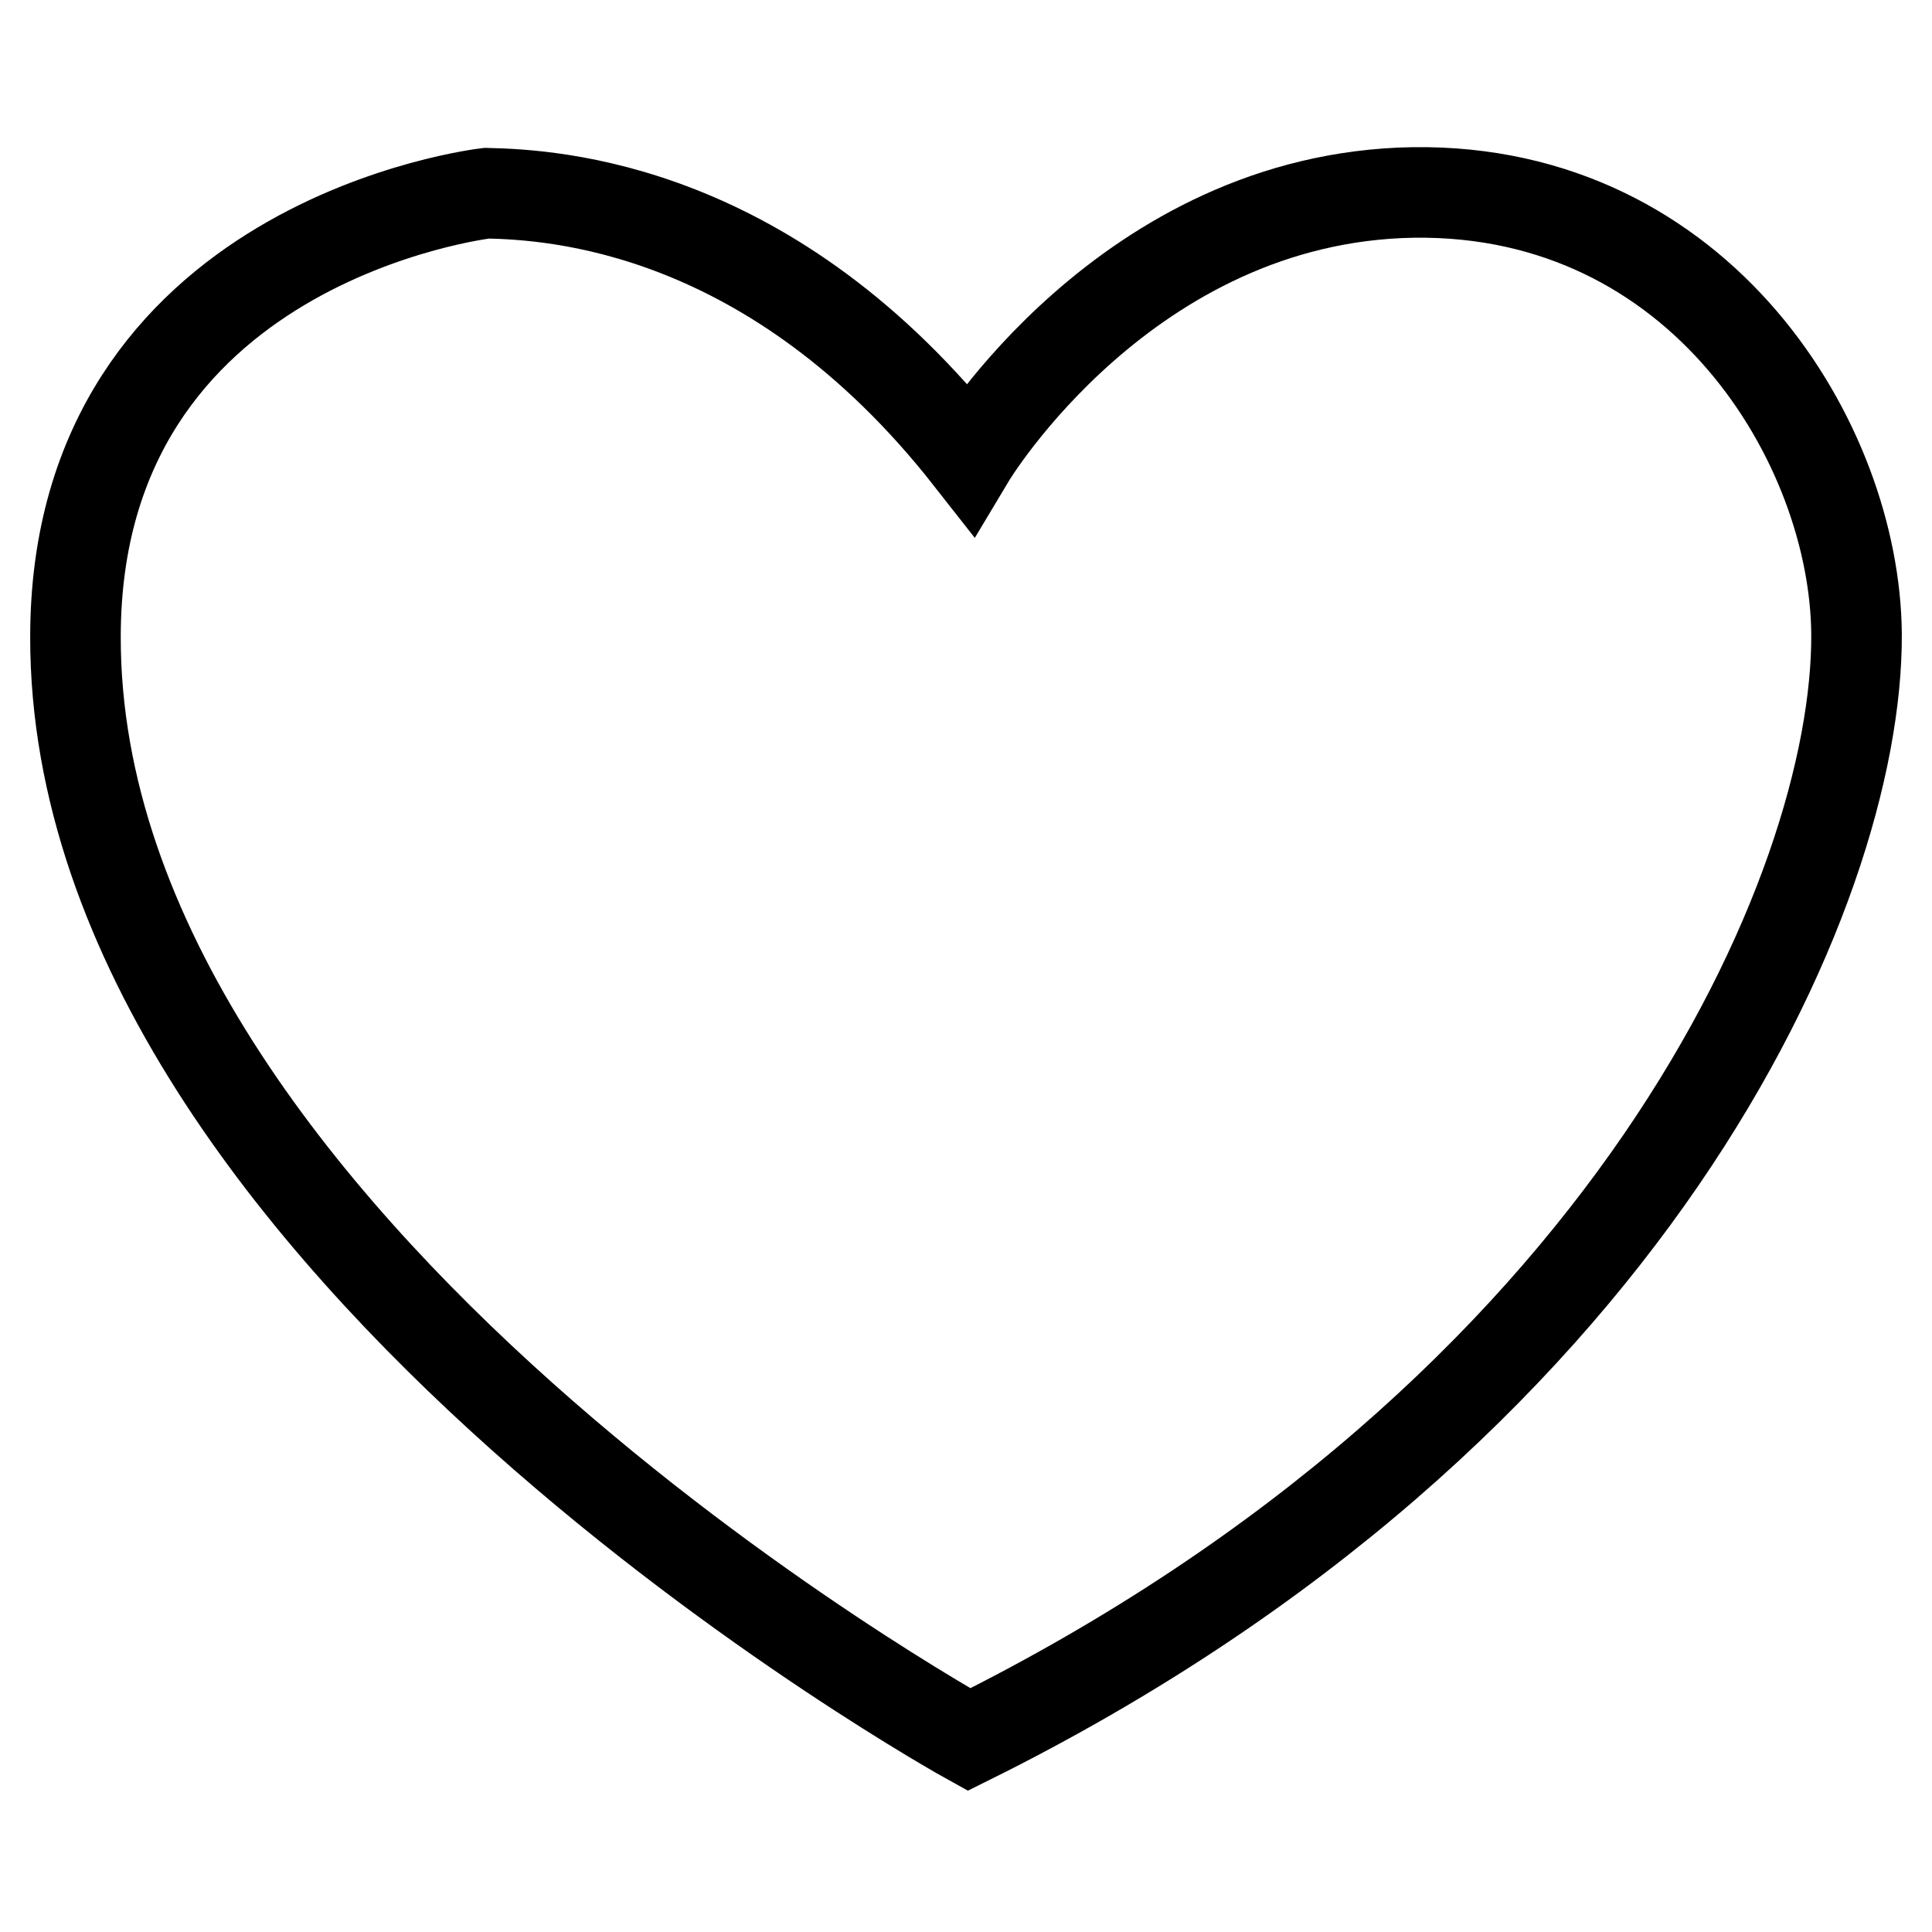 <?xml version="1.0" encoding="utf-8"?>
<!-- Svg Vector Icons : http://www.onlinewebfonts.com/icon -->
<!DOCTYPE svg PUBLIC "-//W3C//DTD SVG 1.1//EN" "http://www.w3.org/Graphics/SVG/1.1/DTD/svg11.dtd">
<svg version="1.1" xmlns="http://www.w3.org/2000/svg" xmlns:xlink="http://www.w3.org/1999/xlink" x="0px" y="0px" viewBox="0 0 256 256" enable-background="new 0 0 256 256" xml:space="preserve">
<g><g><path stroke-width="12" fill-opacity="0" stroke="#000000"  d="M128.4,230.5c0,0-118.5-65.5-118.4-146.1c0-52.6,54.5-58.8,54.5-58.8c8.8,0.2,37.8,1.7,64,35.1c0,0,20.7-34.6,58.8-35.2C225.4,25,245.8,58.8,246,84C246.2,118,215.9,187.1,128.4,230.5L128.4,230.5z"/></g></g>
</svg>